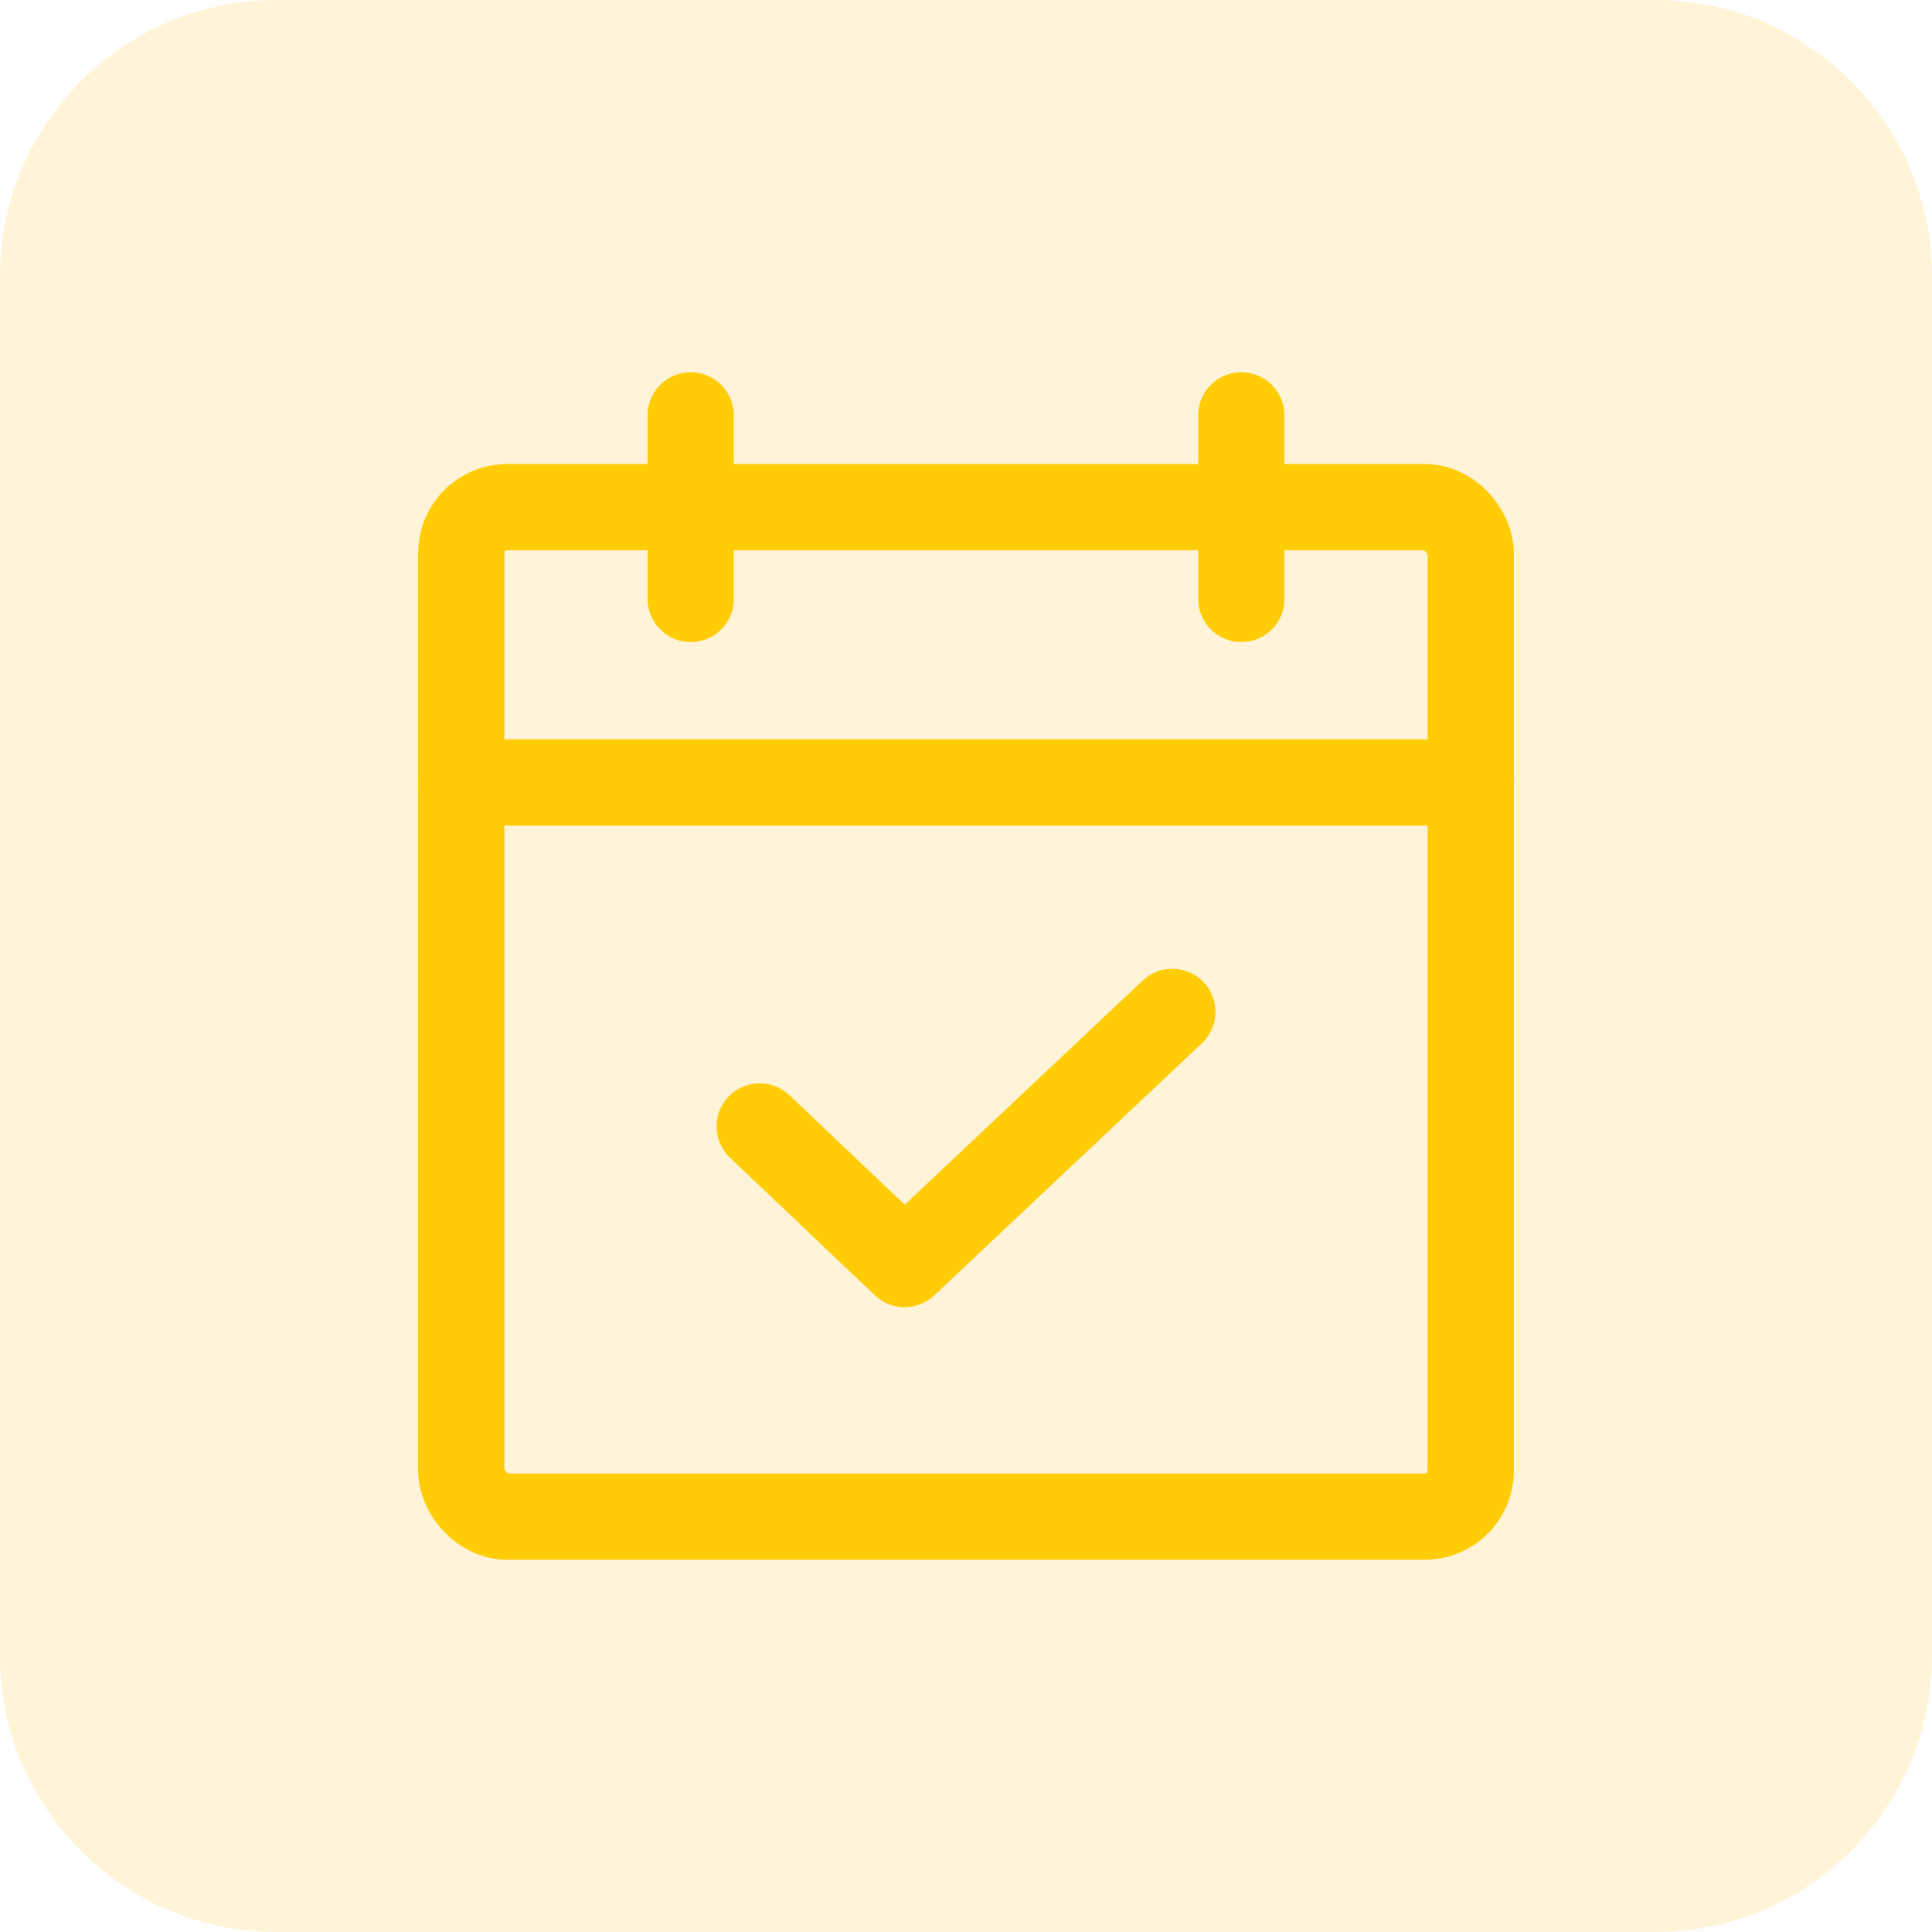 <?xml version="1.0" encoding="UTF-8"?>
<svg id="Layer_1" data-name="Layer 1" xmlns="http://www.w3.org/2000/svg" width="56" height="56" viewBox="0 0 56 56">
  <defs>
    <style>
      .cls-1 {
        fill: none;
        stroke: #ffcc06;
        stroke-linecap: round;
        stroke-linejoin: round;
        stroke-width: 2.5px;
      }

      .cls-2 {
        fill: #ffcc3e;
        isolation: isolate;
        opacity: .2;
      }
    </style>
  </defs>
  <path class="cls-2" d="M8,0H48c4.4,0,8,3.6,8,8V48c0,4.4-3.6,8-8,8H8c-4.4,0-8-3.6-8-8V8C0,3.6,3.6,0,8,0Z"/>
  <g>
    <rect class="cls-1" x="13.37" y="14.7" width="29.26" height="29.26" rx="1.33" ry="1.33"/>
    <line class="cls-1" x1="35.98" y1="12.04" x2="35.98" y2="17.36"/>
    <line class="cls-1" x1="20.02" y1="12.04" x2="20.02" y2="17.36"/>
    <line class="cls-1" x1="13.37" y1="22.68" x2="42.63" y2="22.68"/>
    <polyline class="cls-1" points="33.98 29.33 26.22 36.64 22.02 32.65"/>
  </g>
</svg>